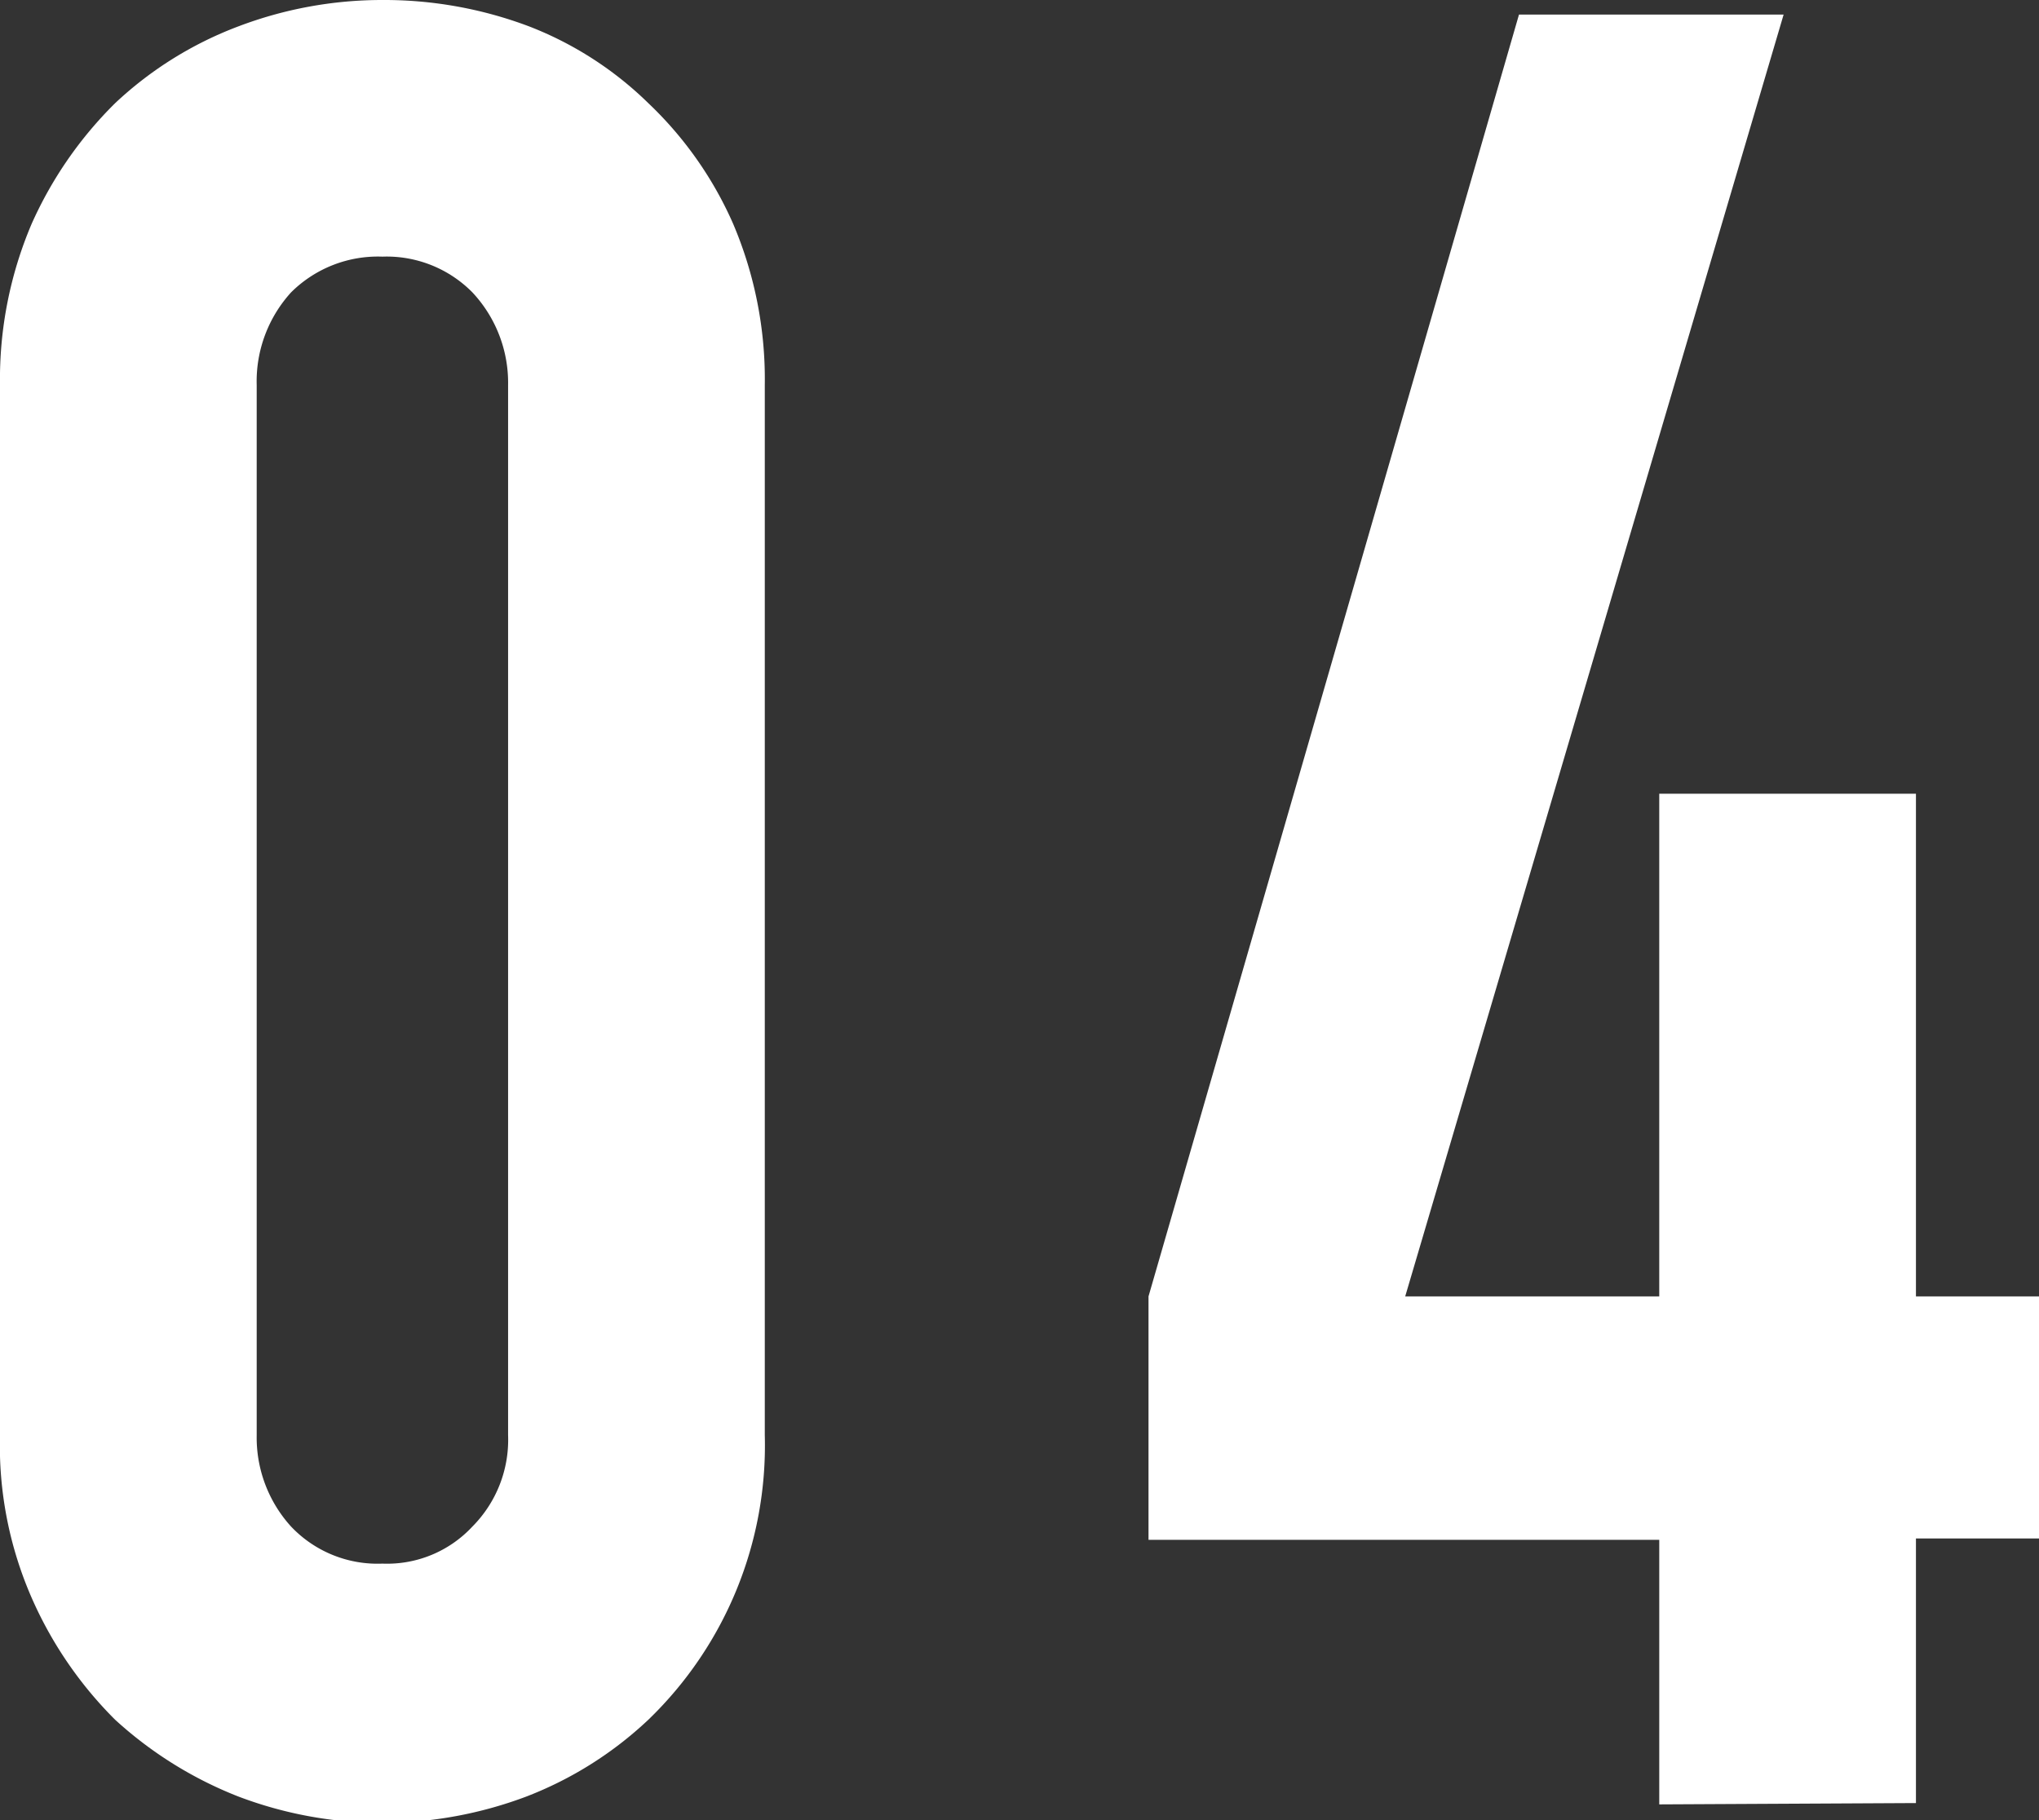 <svg xmlns="http://www.w3.org/2000/svg" viewBox="0 0 15.41 13.76"><rect x="0" y="0" width="15.41" height="13.76" fill="#333333" stroke="none"/><g data-name="レイヤー 2"><path d="M0 2.91a3 3 0 01.24-1.22A3 3 0 01.87.78 2.8 2.8 0 011.8.2 3.06 3.06 0 012.89 0 3.1 3.1 0 014 .2a2.66 2.66 0 01.9.58 2.82 2.82 0 01.64.91 3 3 0 01.24 1.22v7.94A2.88 2.88 0 014.9 13a2.82 2.82 0 01-.92.58 3.1 3.1 0 01-1.09.2 3.06 3.06 0 01-1.09-.2A3 3 0 01.87 13a3 3 0 01-.63-.92A2.87 2.87 0 010 10.85zm1.94 7.94a1 1 0 00.26.69.9.9 0 00.69.28.88.88 0 00.68-.28.93.93 0 00.27-.69V2.91a1 1 0 00-.27-.7.91.91 0 00-.68-.27.93.93 0 00-.69.27 1 1 0 00-.26.7zm10.6 2.79v-2H8.68V9.8l2.8-9.69h2L10.62 9.8h1.92V6h1.94v3.8h.93v1.83h-.93v2z" fill="#fff" data-name="レイヤー 6"/></g></svg>